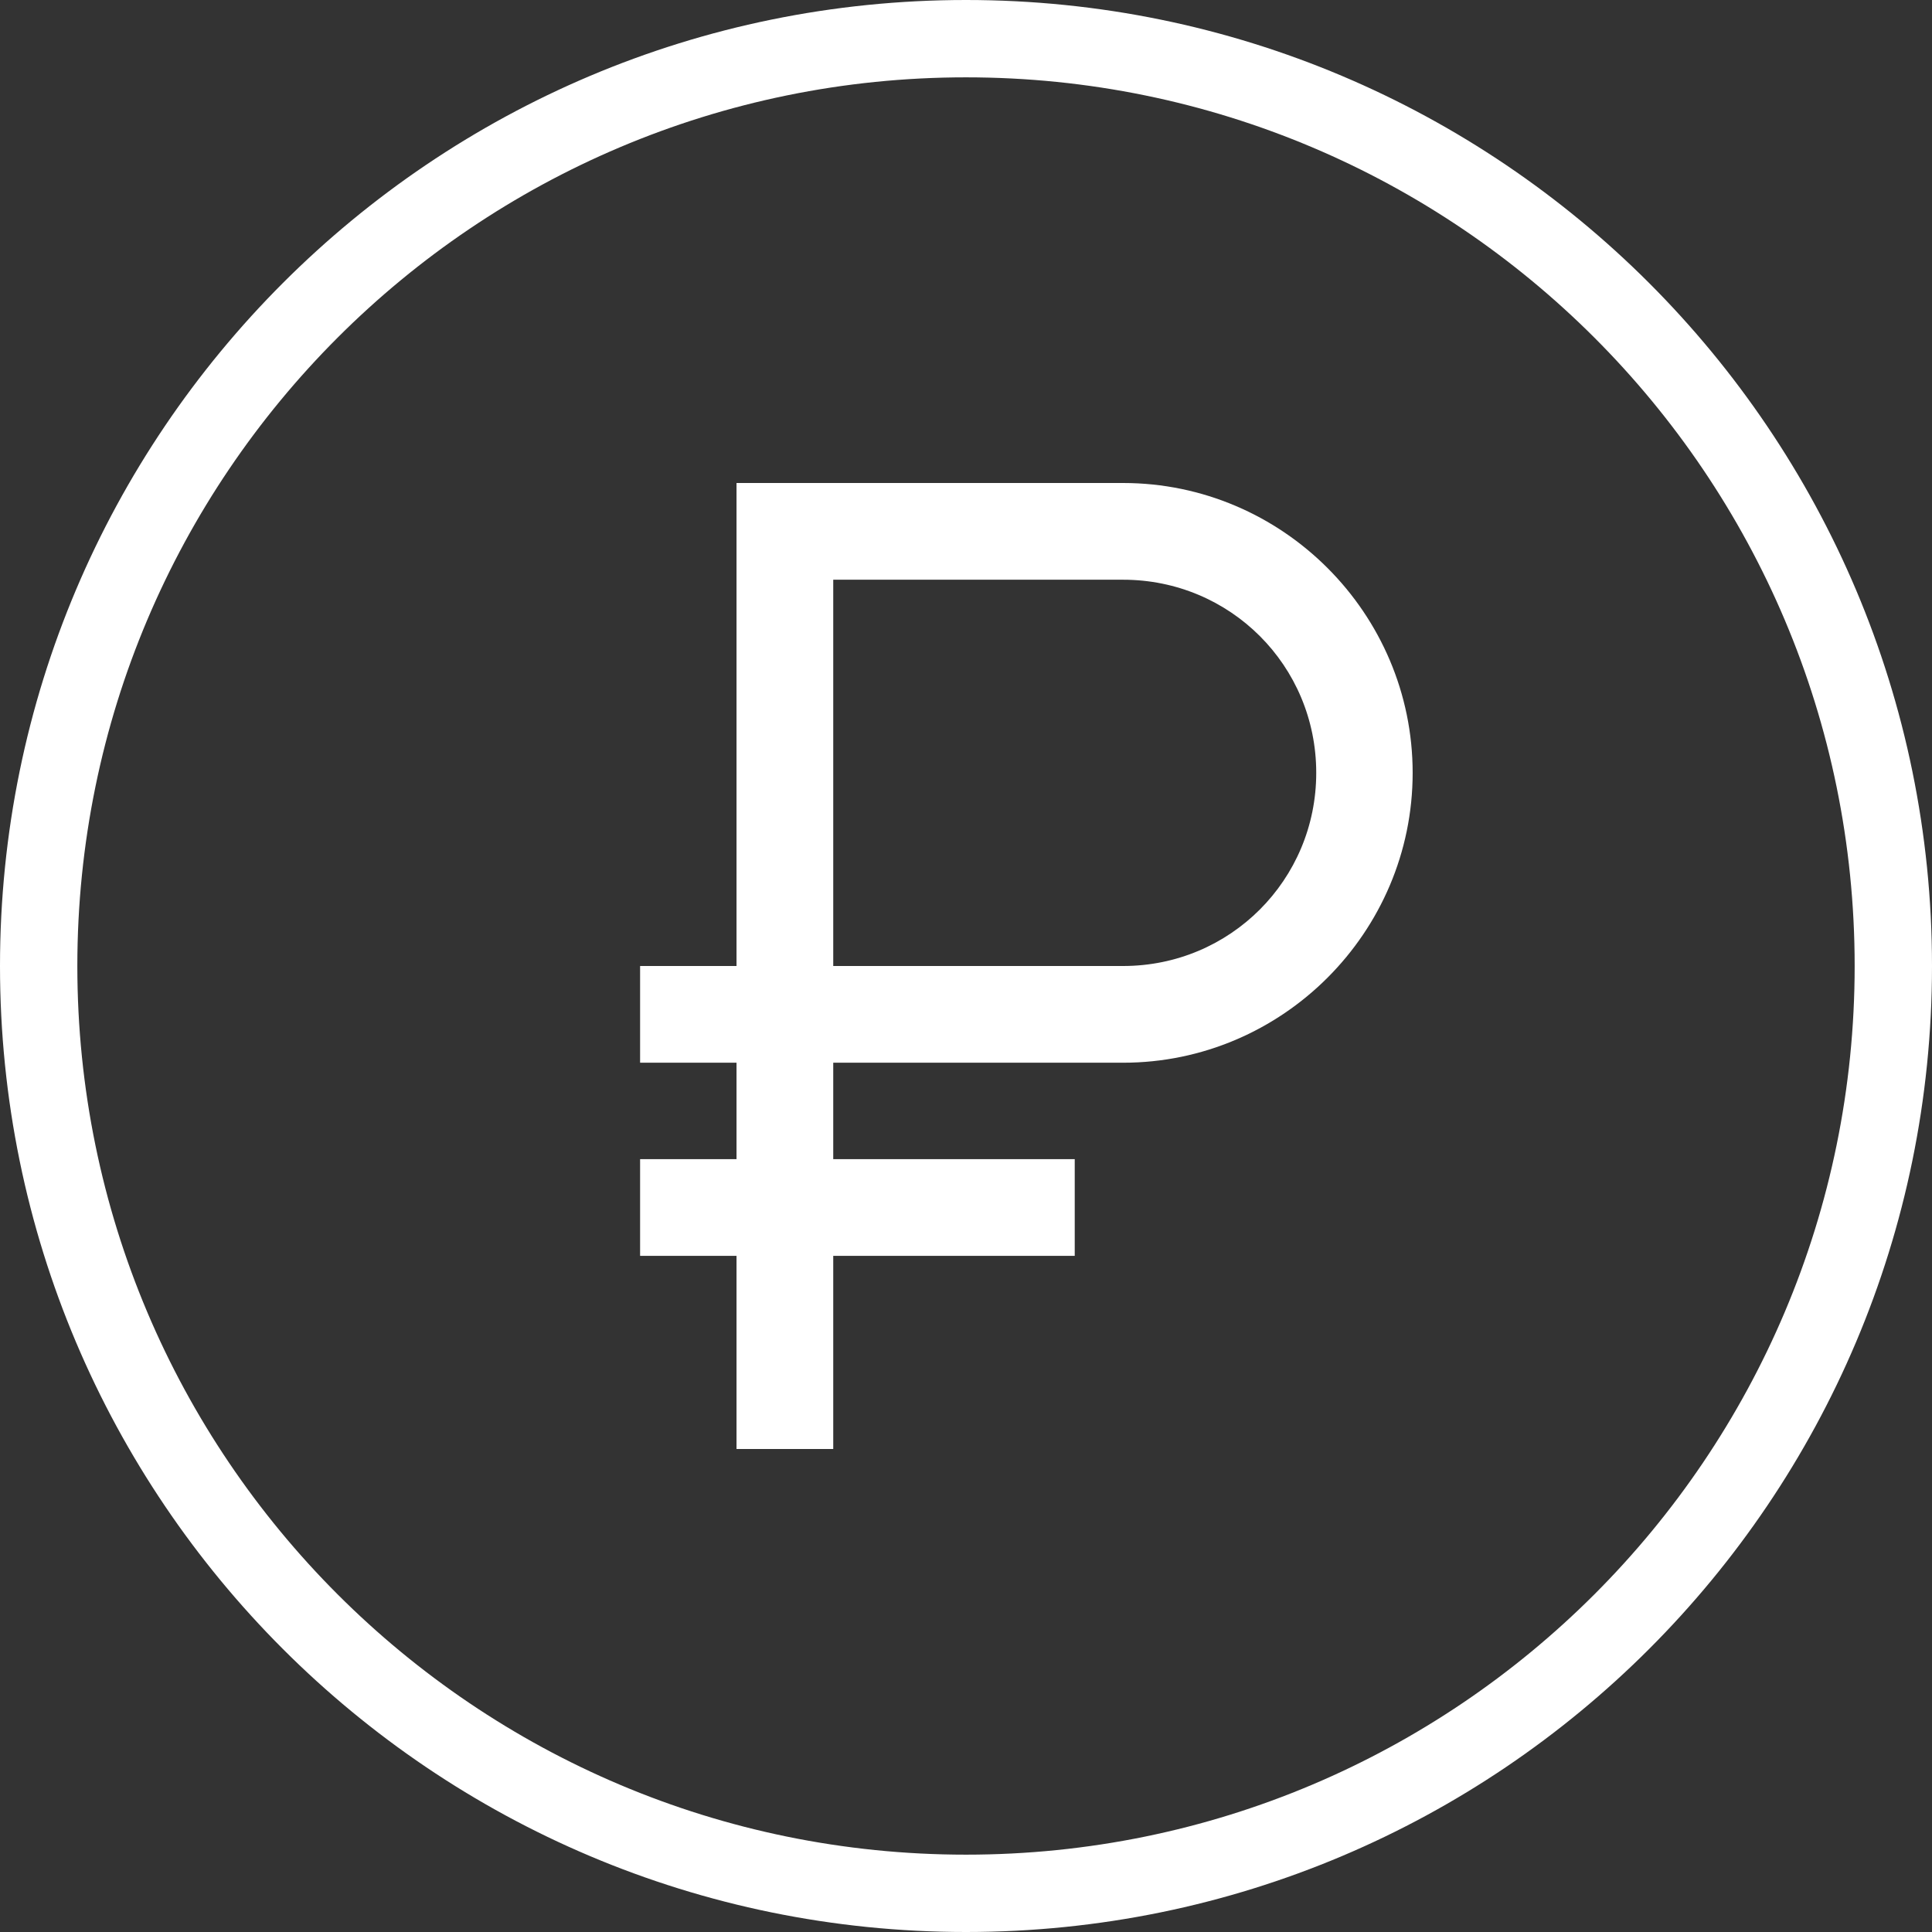 <?xml version="1.0" encoding="UTF-8"?> <svg xmlns="http://www.w3.org/2000/svg" xmlns:xlink="http://www.w3.org/1999/xlink" width="32pt" height="32pt" viewBox="0 0 32 32"><rect x="0" y="0" width="32" height="32" fill="#333333" stroke="none"/> <g id="surface7516256"> <path style=" stroke:none;fill-rule:nonzero;fill:rgb(100%,100%,100%);fill-opacity:1;" d="M 0 16 C 0 7.164 7.164 0 16 0 C 24.836 0 32 7.164 32 16 C 32 24.836 24.836 32 16 32 C 7.164 32 0 24.836 0 16 Z M 16 30.719 C 24.129 30.719 30.719 24.129 30.719 16 C 30.719 7.871 24.129 1.281 16 1.281 C 7.871 1.281 1.281 7.871 1.281 16 C 1.281 24.129 7.871 30.719 16 30.719 Z M 16 30.719 "></path> <path style=" stroke:none;fill-rule:nonzero;fill:rgb(100%,100%,100%);fill-opacity:1;" d="M 12.199 8 L 12.199 16 L 10.602 16 L 10.602 17.602 L 12.199 17.602 L 12.199 19.199 L 10.602 19.199 L 10.602 20.801 L 12.199 20.801 L 12.199 24 L 13.801 24 L 13.801 20.801 L 17.801 20.801 L 17.801 19.199 L 13.801 19.199 L 13.801 17.602 L 18.602 17.602 C 21.242 17.602 23.398 15.441 23.398 12.801 C 23.398 10.16 21.242 8 18.602 8 Z M 13.801 9.602 L 18.602 9.602 C 20.375 9.602 21.801 11.023 21.801 12.801 C 21.801 14.574 20.375 16 18.602 16 L 13.801 16 Z M 13.801 9.602 "></path> </g> </svg> 